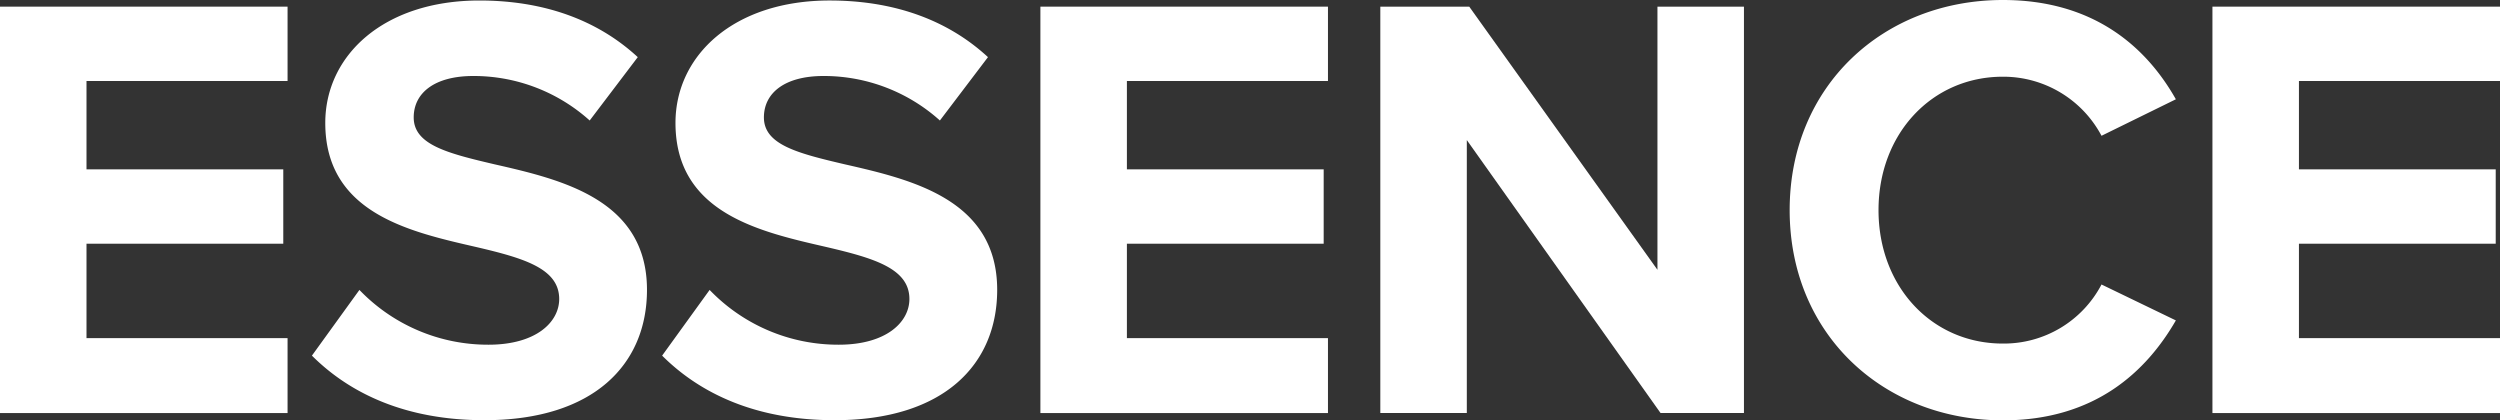 <?xml version="1.0" encoding="UTF-8"?>
<svg xmlns="http://www.w3.org/2000/svg" width="350.01" height="58.85" viewBox="0 0 350.01 58.85">
  <rect x="0" y="0" width="350.01" height="58.85" fill="#333333" stroke="none"/>
  <g id="Group_204" data-name="Group 204" transform="translate(-0.38 -0.27)">
    <path id="Path_473" data-name="Path 473" d="M.38,1.2H40.64V11.61H12.49V23.98H40.04V34.39H12.49V47.61H40.64V58.1H.38Z" fill="#fff"></path>
    <path id="Path_474" data-name="Path 474" d="M50.7,40.86a24.946,24.946,0,0,0,18.08,7.67c6.65,0,9.89-3.16,9.89-6.4,0-4.26-4.94-5.71-11.51-7.25-9.29-2.14-21.24-4.69-21.24-17.4C45.92,8.01,54.11.34,67.5.34c9.04,0,16.54,2.73,22.17,7.93l-6.73,8.87a24.291,24.291,0,0,0-16.29-6.23c-5.46,0-8.35,2.39-8.35,5.8,0,3.84,4.78,5.03,11.34,6.57,9.39,2.14,21.32,4.94,21.32,17.57,0,10.41-7.42,18.25-22.77,18.25-10.91,0-18.76-3.67-24.14-9.04Z" fill="#fff"></path>
    <path id="Path_475" data-name="Path 475" d="M99.73,40.86a24.947,24.947,0,0,0,18.08,7.67c6.65,0,9.89-3.16,9.89-6.4,0-4.26-4.95-5.71-11.51-7.25-9.29-2.14-21.24-4.69-21.24-17.4,0-9.47,8.19-17.14,21.58-17.14,9.04,0,16.54,2.73,22.17,7.93l-6.73,8.87a24.291,24.291,0,0,0-16.29-6.23c-5.46,0-8.35,2.39-8.35,5.8,0,3.84,4.78,5.03,11.34,6.57,9.39,2.14,21.32,4.94,21.32,17.57,0,10.41-7.42,18.25-22.77,18.25-10.91,0-18.76-3.67-24.14-9.04Z" fill="#fff"></path>
    <path id="Path_476" data-name="Path 476" d="M146.04,1.2H186.3V11.61H158.15V23.98H185.7V34.39H158.15V47.61H186.3V58.1H146.04Z" fill="#fff"></path>
    <path id="Path_477" data-name="Path 477" d="M205.74,19.88V58.09H193.63V1.2h12.45l26.35,36.84V1.2h12.11V58.09H232.86Z" fill="#fff"></path>
    <path id="Path_478" data-name="Path 478" d="M250.94,29.69c0-17.48,13.22-29.42,29.85-29.42,12.96,0,20.22,6.82,24.22,13.9L294.6,19.28a15.566,15.566,0,0,0-13.82-8.27c-9.89,0-17.4,7.94-17.4,18.68s7.5,18.68,17.4,18.68A15.429,15.429,0,0,0,294.6,40.1l10.41,5.03c-4.09,7.08-11.26,13.99-24.22,13.99C264.16,59.11,250.94,47.16,250.94,29.69Z" fill="#fff"></path>
    <path id="Path_479" data-name="Path 479" d="M310.13,1.2h40.26V11.61H322.24V23.98h27.55V34.39H322.24V47.61h28.15V58.1H310.13Z" fill="#fff"></path>
  </g>
</svg>
